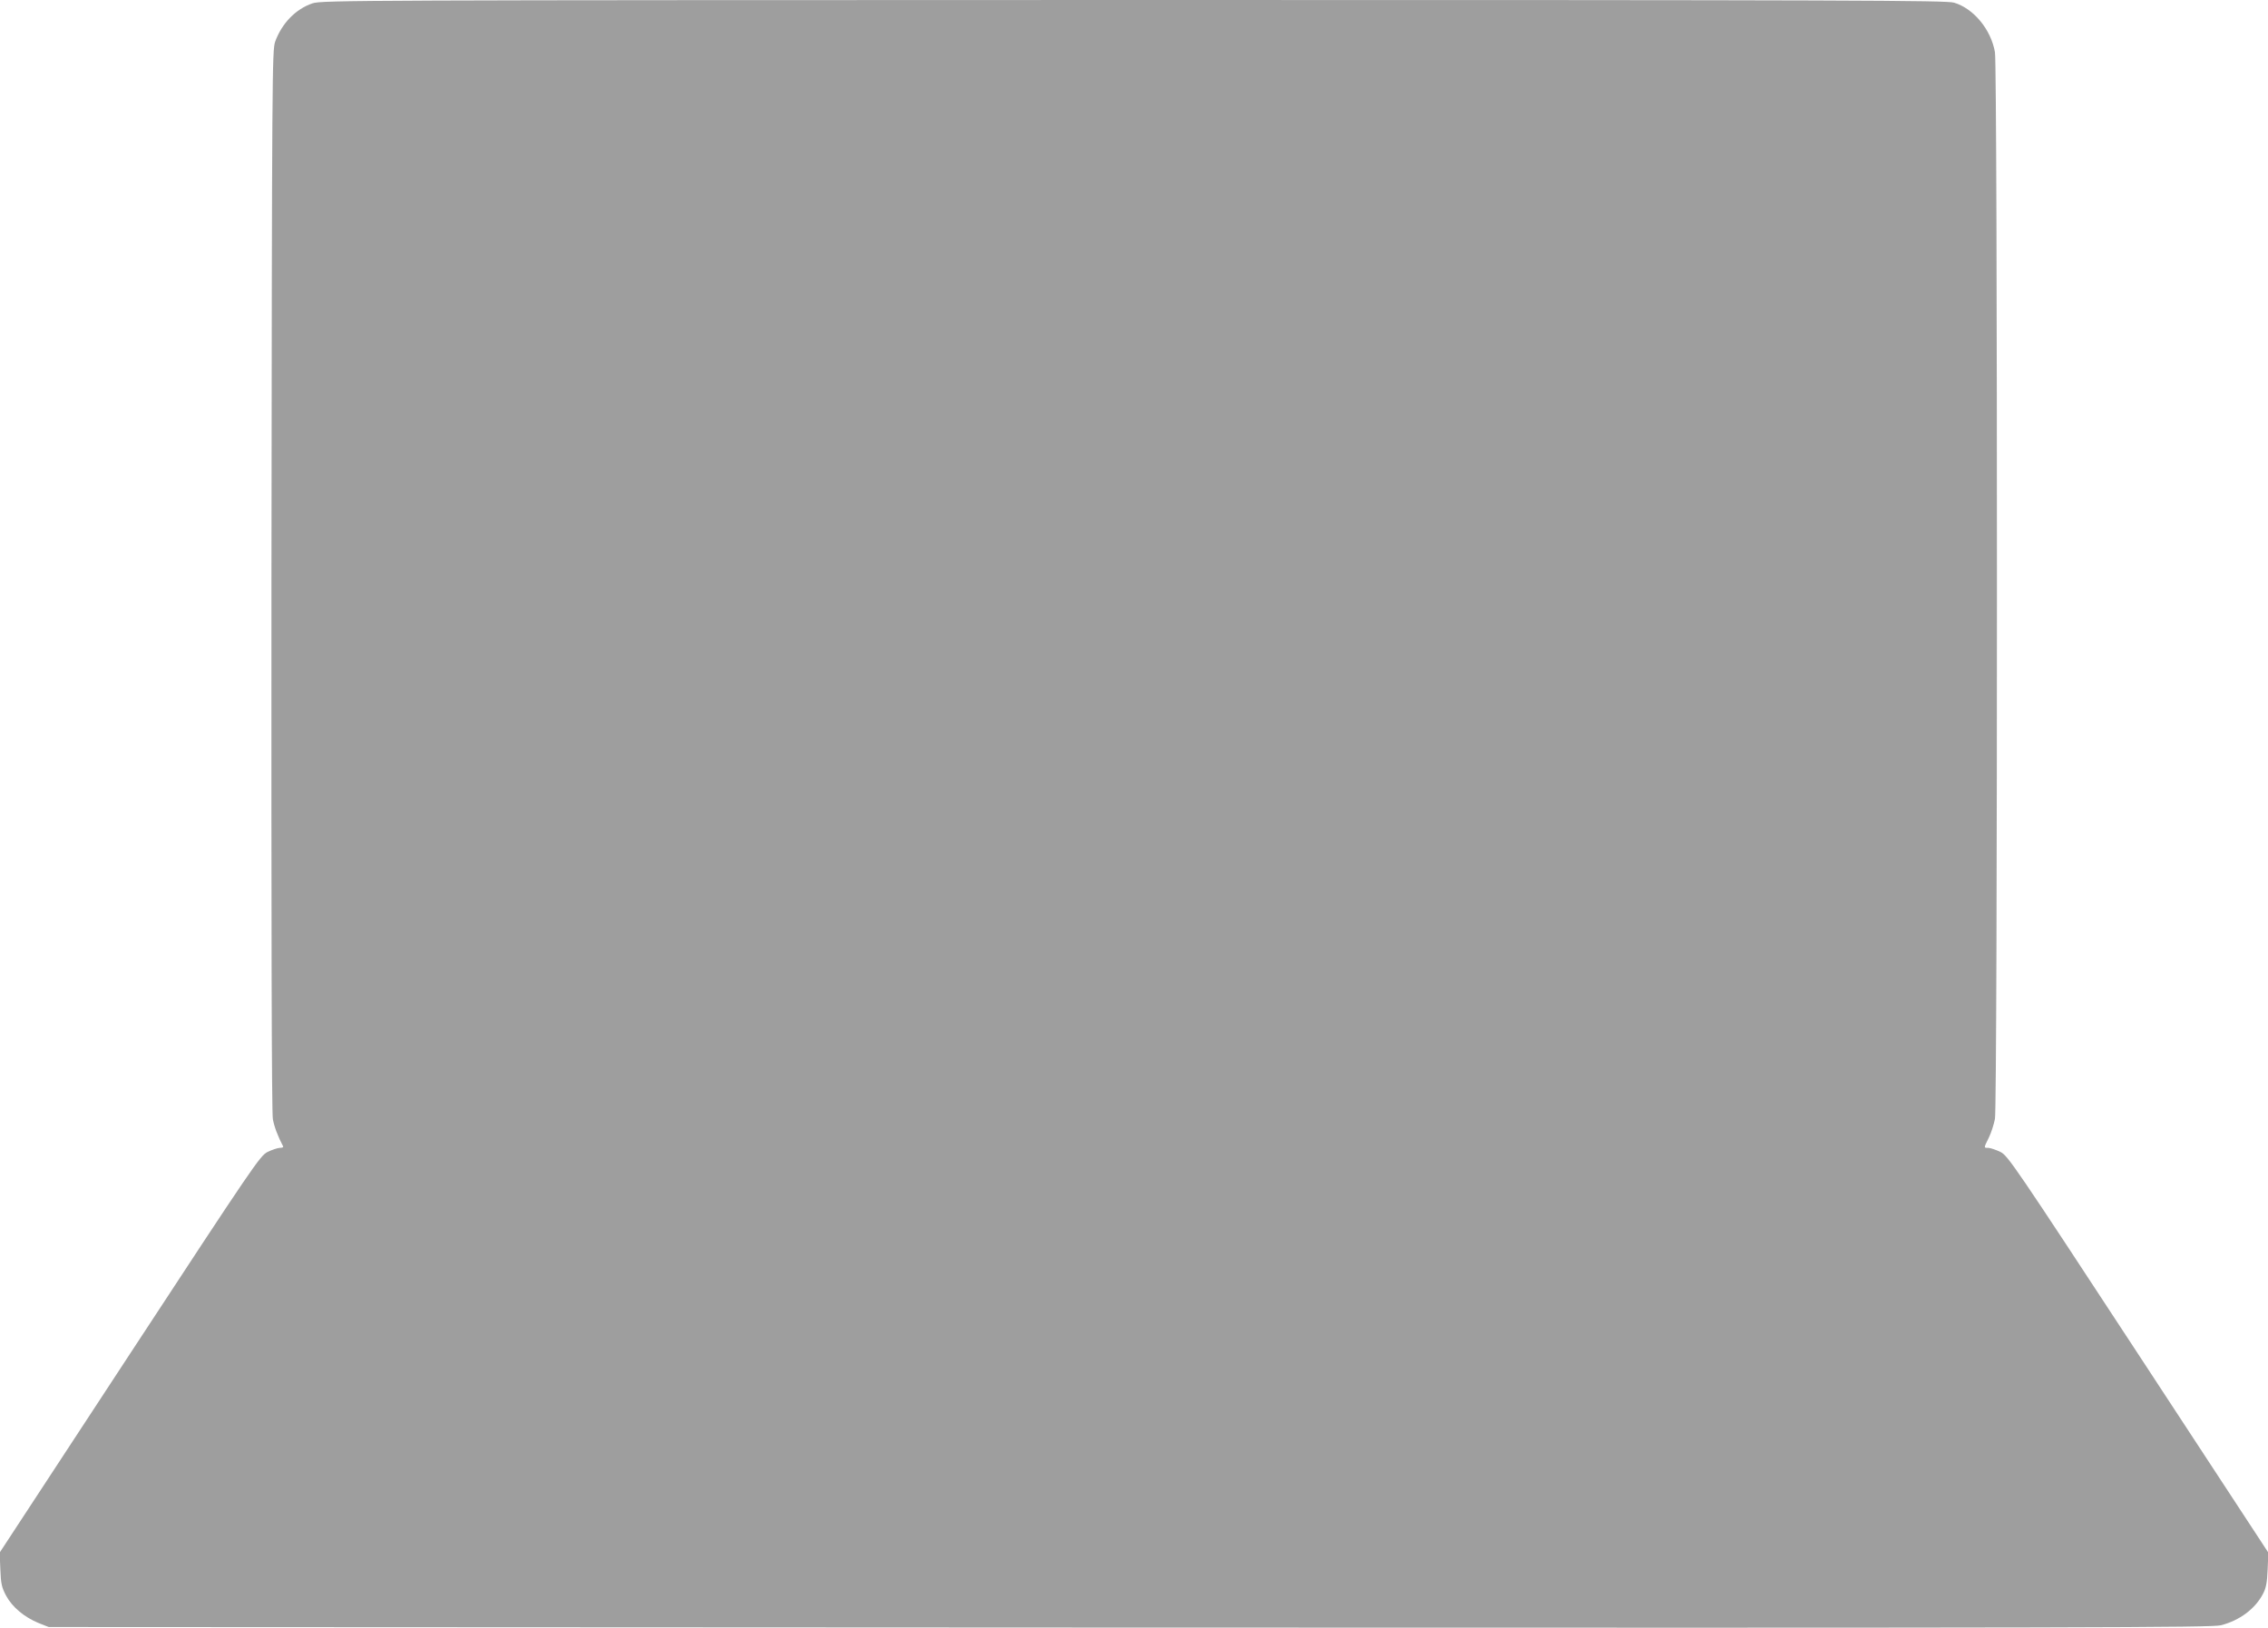 <?xml version="1.0" standalone="no"?>
<!DOCTYPE svg PUBLIC "-//W3C//DTD SVG 20010904//EN"
 "http://www.w3.org/TR/2001/REC-SVG-20010904/DTD/svg10.dtd">
<svg version="1.0" xmlns="http://www.w3.org/2000/svg"
 width="1280pt" height="919pt" viewBox="0 0 1280 919"
 preserveAspectRatio="xMidYMid meet">
<g transform="translate(0,919) scale(0.1,-0.1)"
fill="#9e9e9e" stroke="none">
<path d="M1763 9171 c-94 -32 -172 -112 -210 -216 -17 -48 -18 -172 -21 -3040
-1 -1928 1 -3008 8 -3043 8 -43 27 -94 58 -154 2 -5 -7 -8 -20 -8 -13 -1 -43
-11 -68 -23 -42 -21 -78 -74 -778 -1142 l-734 -1120 4 -95 c3 -82 8 -102 33
-149 35 -64 102 -120 182 -153 l58 -23 6100 -3 c5466 -2 6105 0 6159 13 106
27 194 93 238 178 17 32 23 64 26 137 l4 95 -734 1120 c-700 1068 -736 1121
-778 1142 -25 12 -55 22 -67 23 -28 0 -28 -2 1 57 13 26 29 75 35 107 15 84
15 5934 0 6021 -22 128 -120 247 -231 280 -46 13 -532 15 -4632 15 -4371 -1
-4583 -1 -4633 -19z"/>
</g>
</svg>
